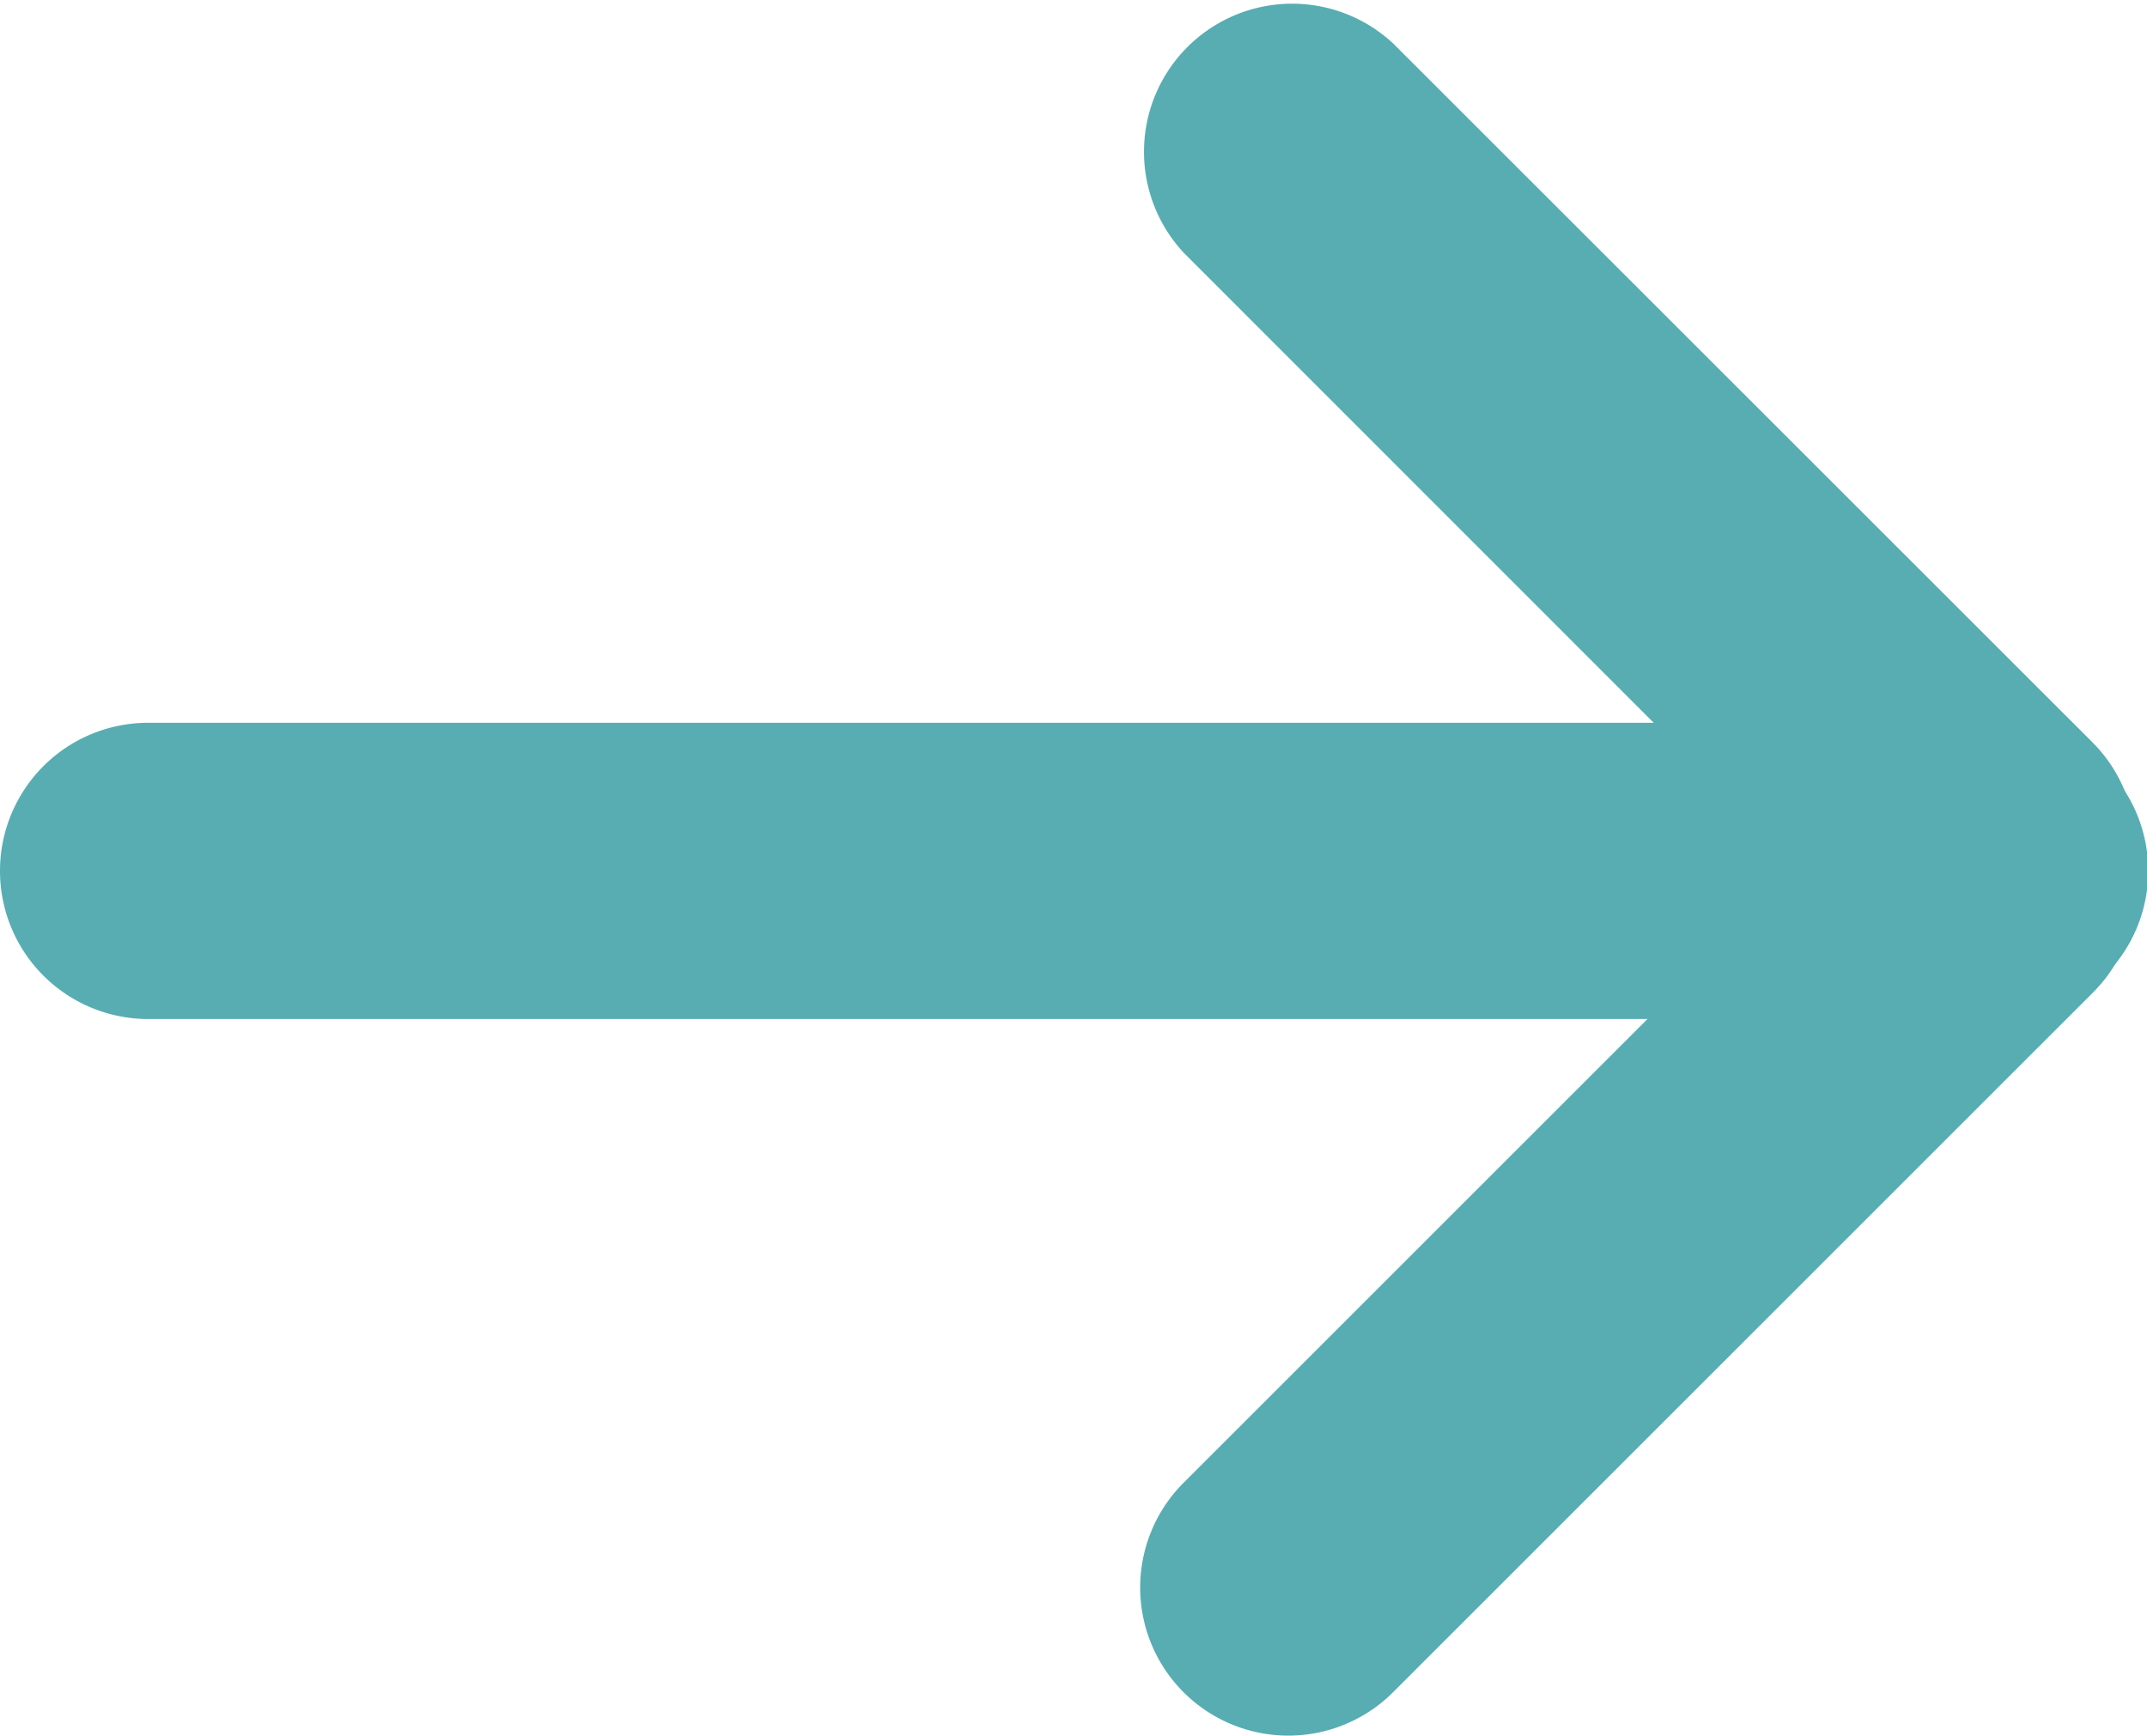<svg id="Livello_1" data-name="Livello 1" xmlns="http://www.w3.org/2000/svg" viewBox="0 0 86.95 70.31"><defs><style>.cls-1{fill:#57adb2;}</style></defs><path class="cls-1" d="M81,41.28H6a6,6,0,0,1,0-12H81a6,6,0,0,1,0,12Z"/><path class="cls-1" d="M52.18,70.31a6,6,0,0,1-4.24-10.25l28.3-28.3a6,6,0,1,1,8.49,8.48L56.42,68.55A6,6,0,0,1,52.18,70.31Z"/><path class="cls-1" d="M80.49,40.31a6,6,0,0,1-4.25-1.76L47.94,10.24a6,6,0,0,1,8.48-8.48l28.31,28.3a6,6,0,0,1-4.24,10.25Z"/></svg>